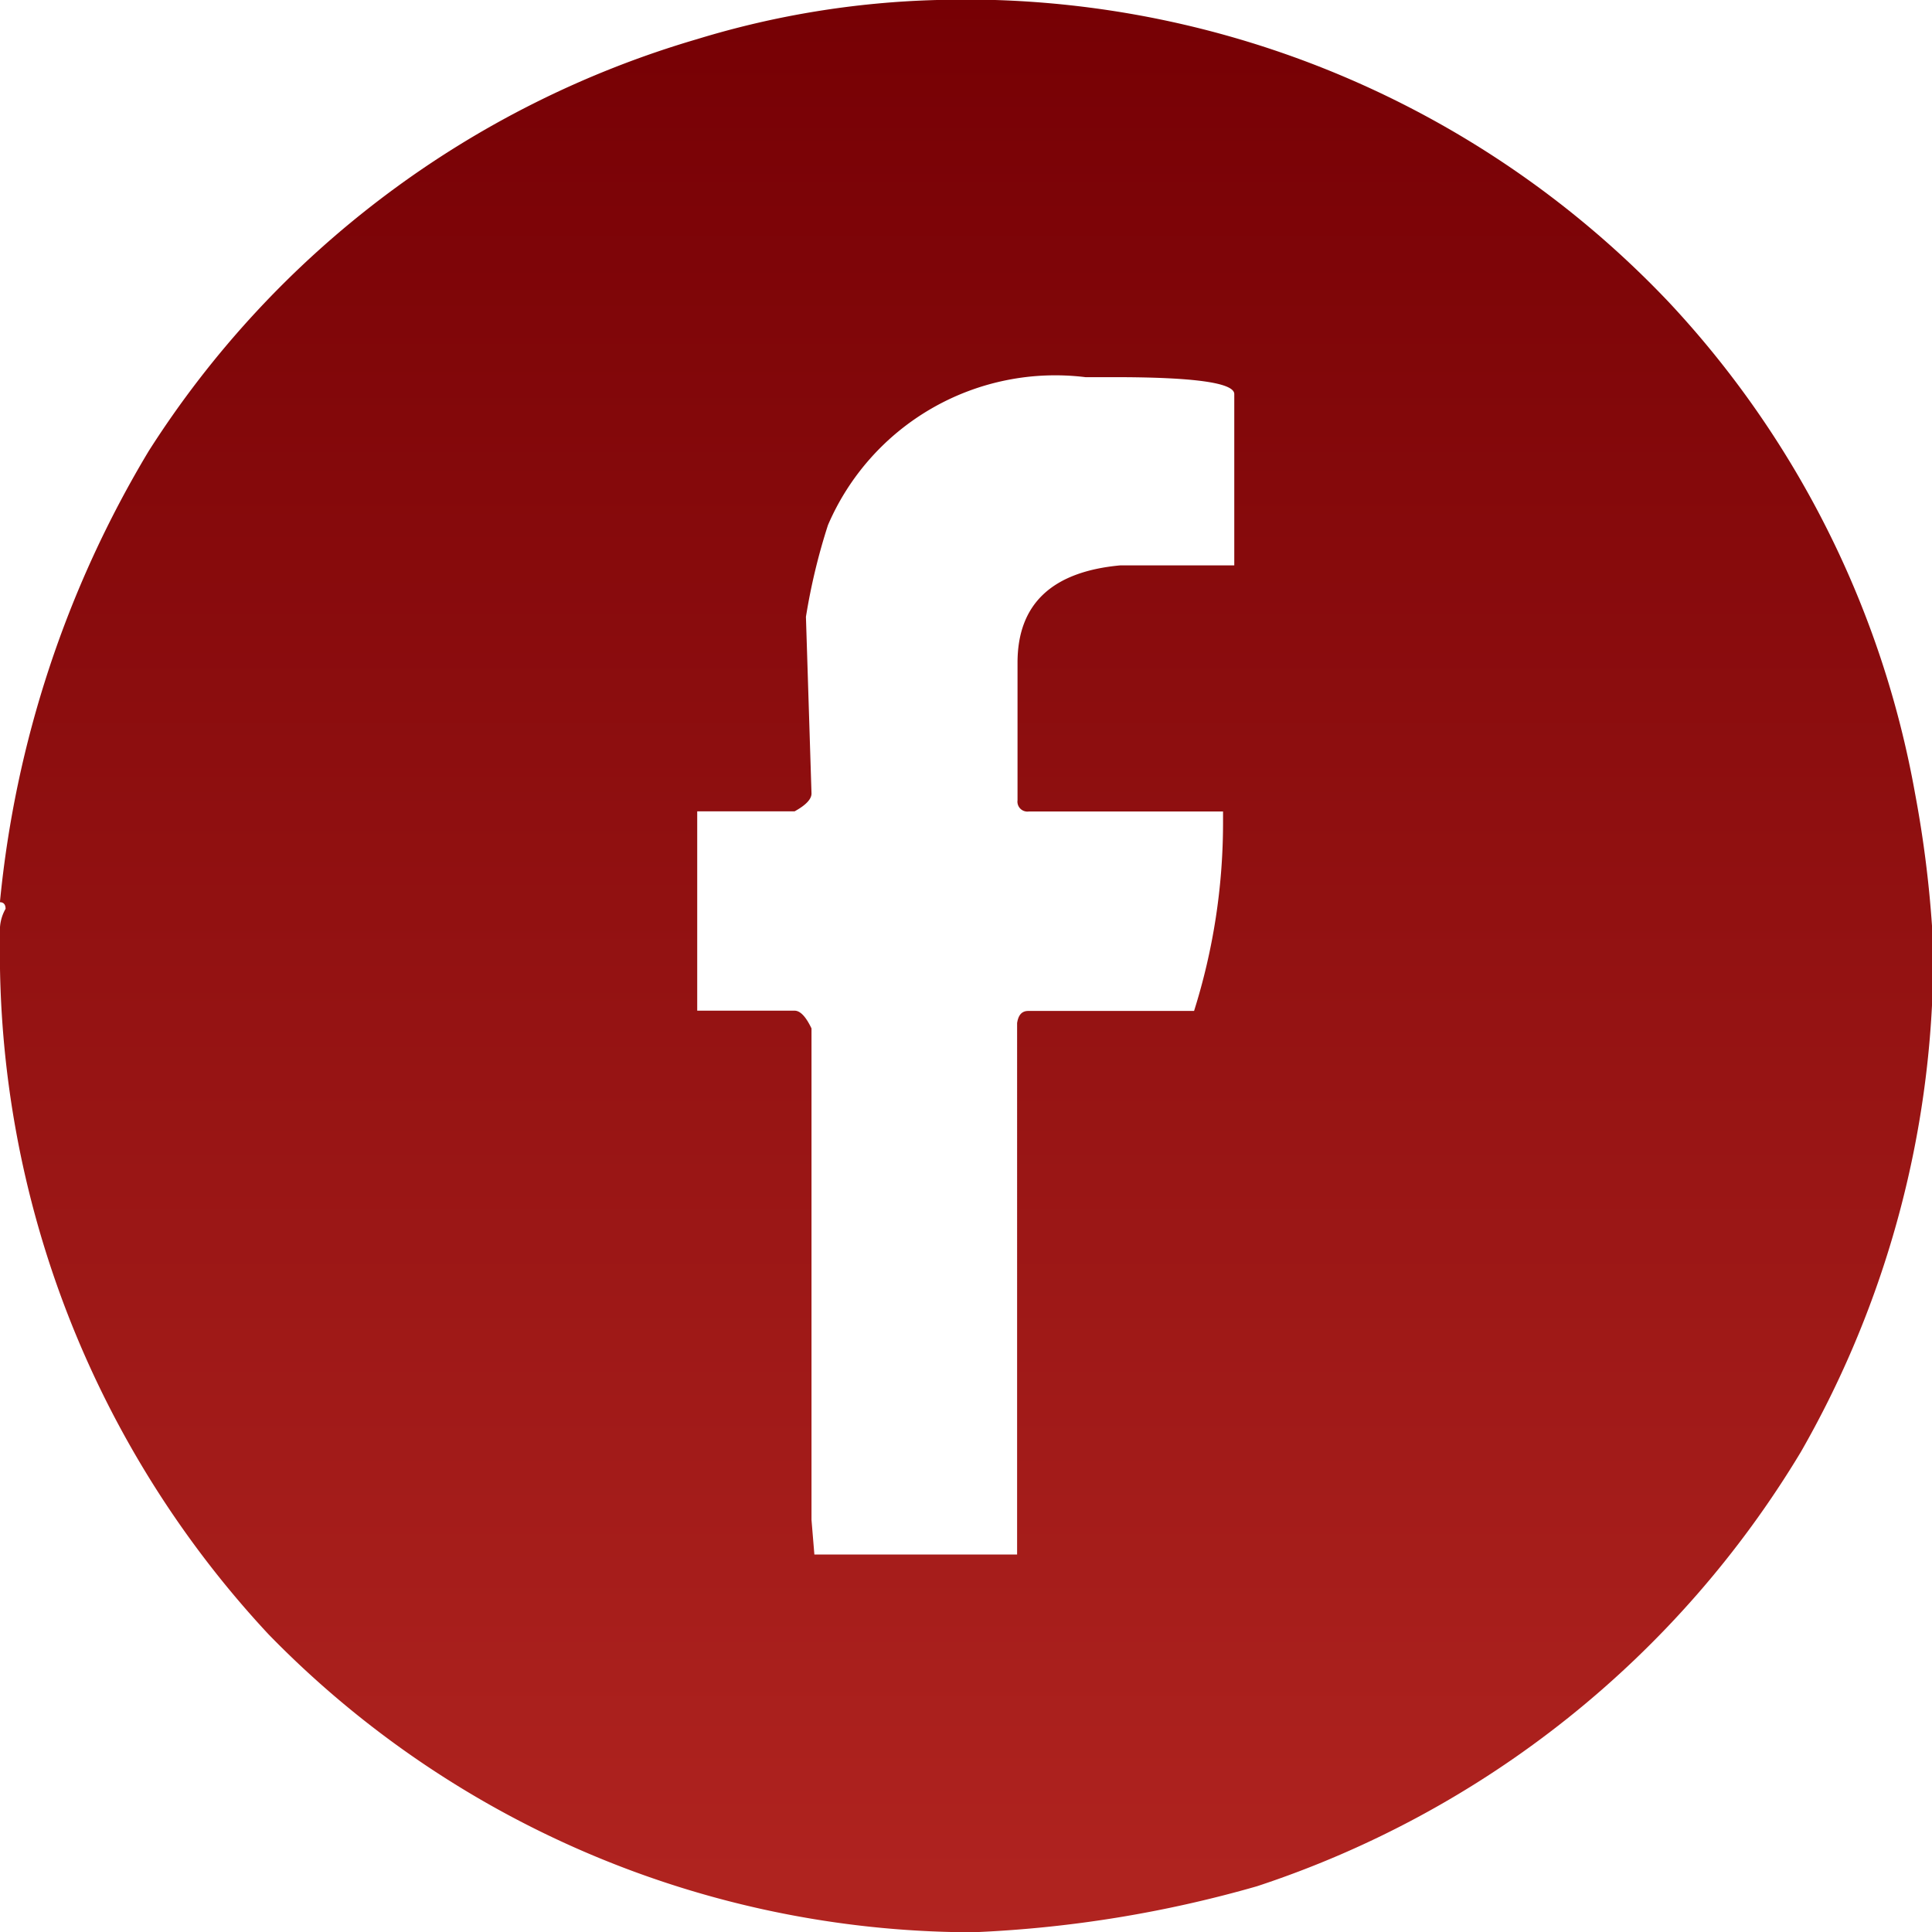 <svg id="social_circle_fb" xmlns="http://www.w3.org/2000/svg" xmlns:xlink="http://www.w3.org/1999/xlink" width="22.872" height="22.872" viewBox="0 0 22.872 22.872">
  <defs>
    <linearGradient id="linear-gradient" x1="0.5" x2="0.5" y2="1" gradientUnits="objectBoundingBox">
      <stop offset="0" stop-color="#760004"/>
      <stop offset="1" stop-color="#b12420"/>
    </linearGradient>
  </defs>
  <path id="social_circle_fb-2" data-name="social_circle_fb" d="M-1295.519,71.875h.687a11.485,11.485,0,0,1,7.978,3.579,11.461,11.461,0,0,1,2.914,5.818,13.433,13.433,0,0,1,.2,1.563v.942a11.84,11.84,0,0,1-1.552,5.286,11.829,11.829,0,0,1-6.438,5.142,14.306,14.306,0,0,1-3.314.543h-.266a11.664,11.664,0,0,1-8.122-3.524,11.843,11.843,0,0,1-3.181-8.19V82.9a.507.507,0,0,1,.067-.266c0-.051-.023-.078-.067-.078a12.743,12.743,0,0,1,1.762-5.342,11.537,11.537,0,0,1,6.493-4.876A10.65,10.65,0,0,1-1295.519,71.875Zm-1.552,7.3.066,2.094c0,.067-.066.137-.2.211h-1.153v2.36h1.153q.1,0,.2.21v5.818l.034.41h2.4V83.987c.015-.1.059-.144.133-.144h1.962a7.41,7.41,0,0,0,.343-2.228v-.133h-2.3a.118.118,0,0,1-.133-.133V79.721q0-1.042,1.219-1.153H-1292V76.54q0-.2-1.418-.2h-.344a2.929,2.929,0,0,0-3.048,1.751A7.276,7.276,0,0,0-1297.071,79.178Z" transform="translate(1306.612 -71.875)" fill="url(#linear-gradient)"/>
</svg>
